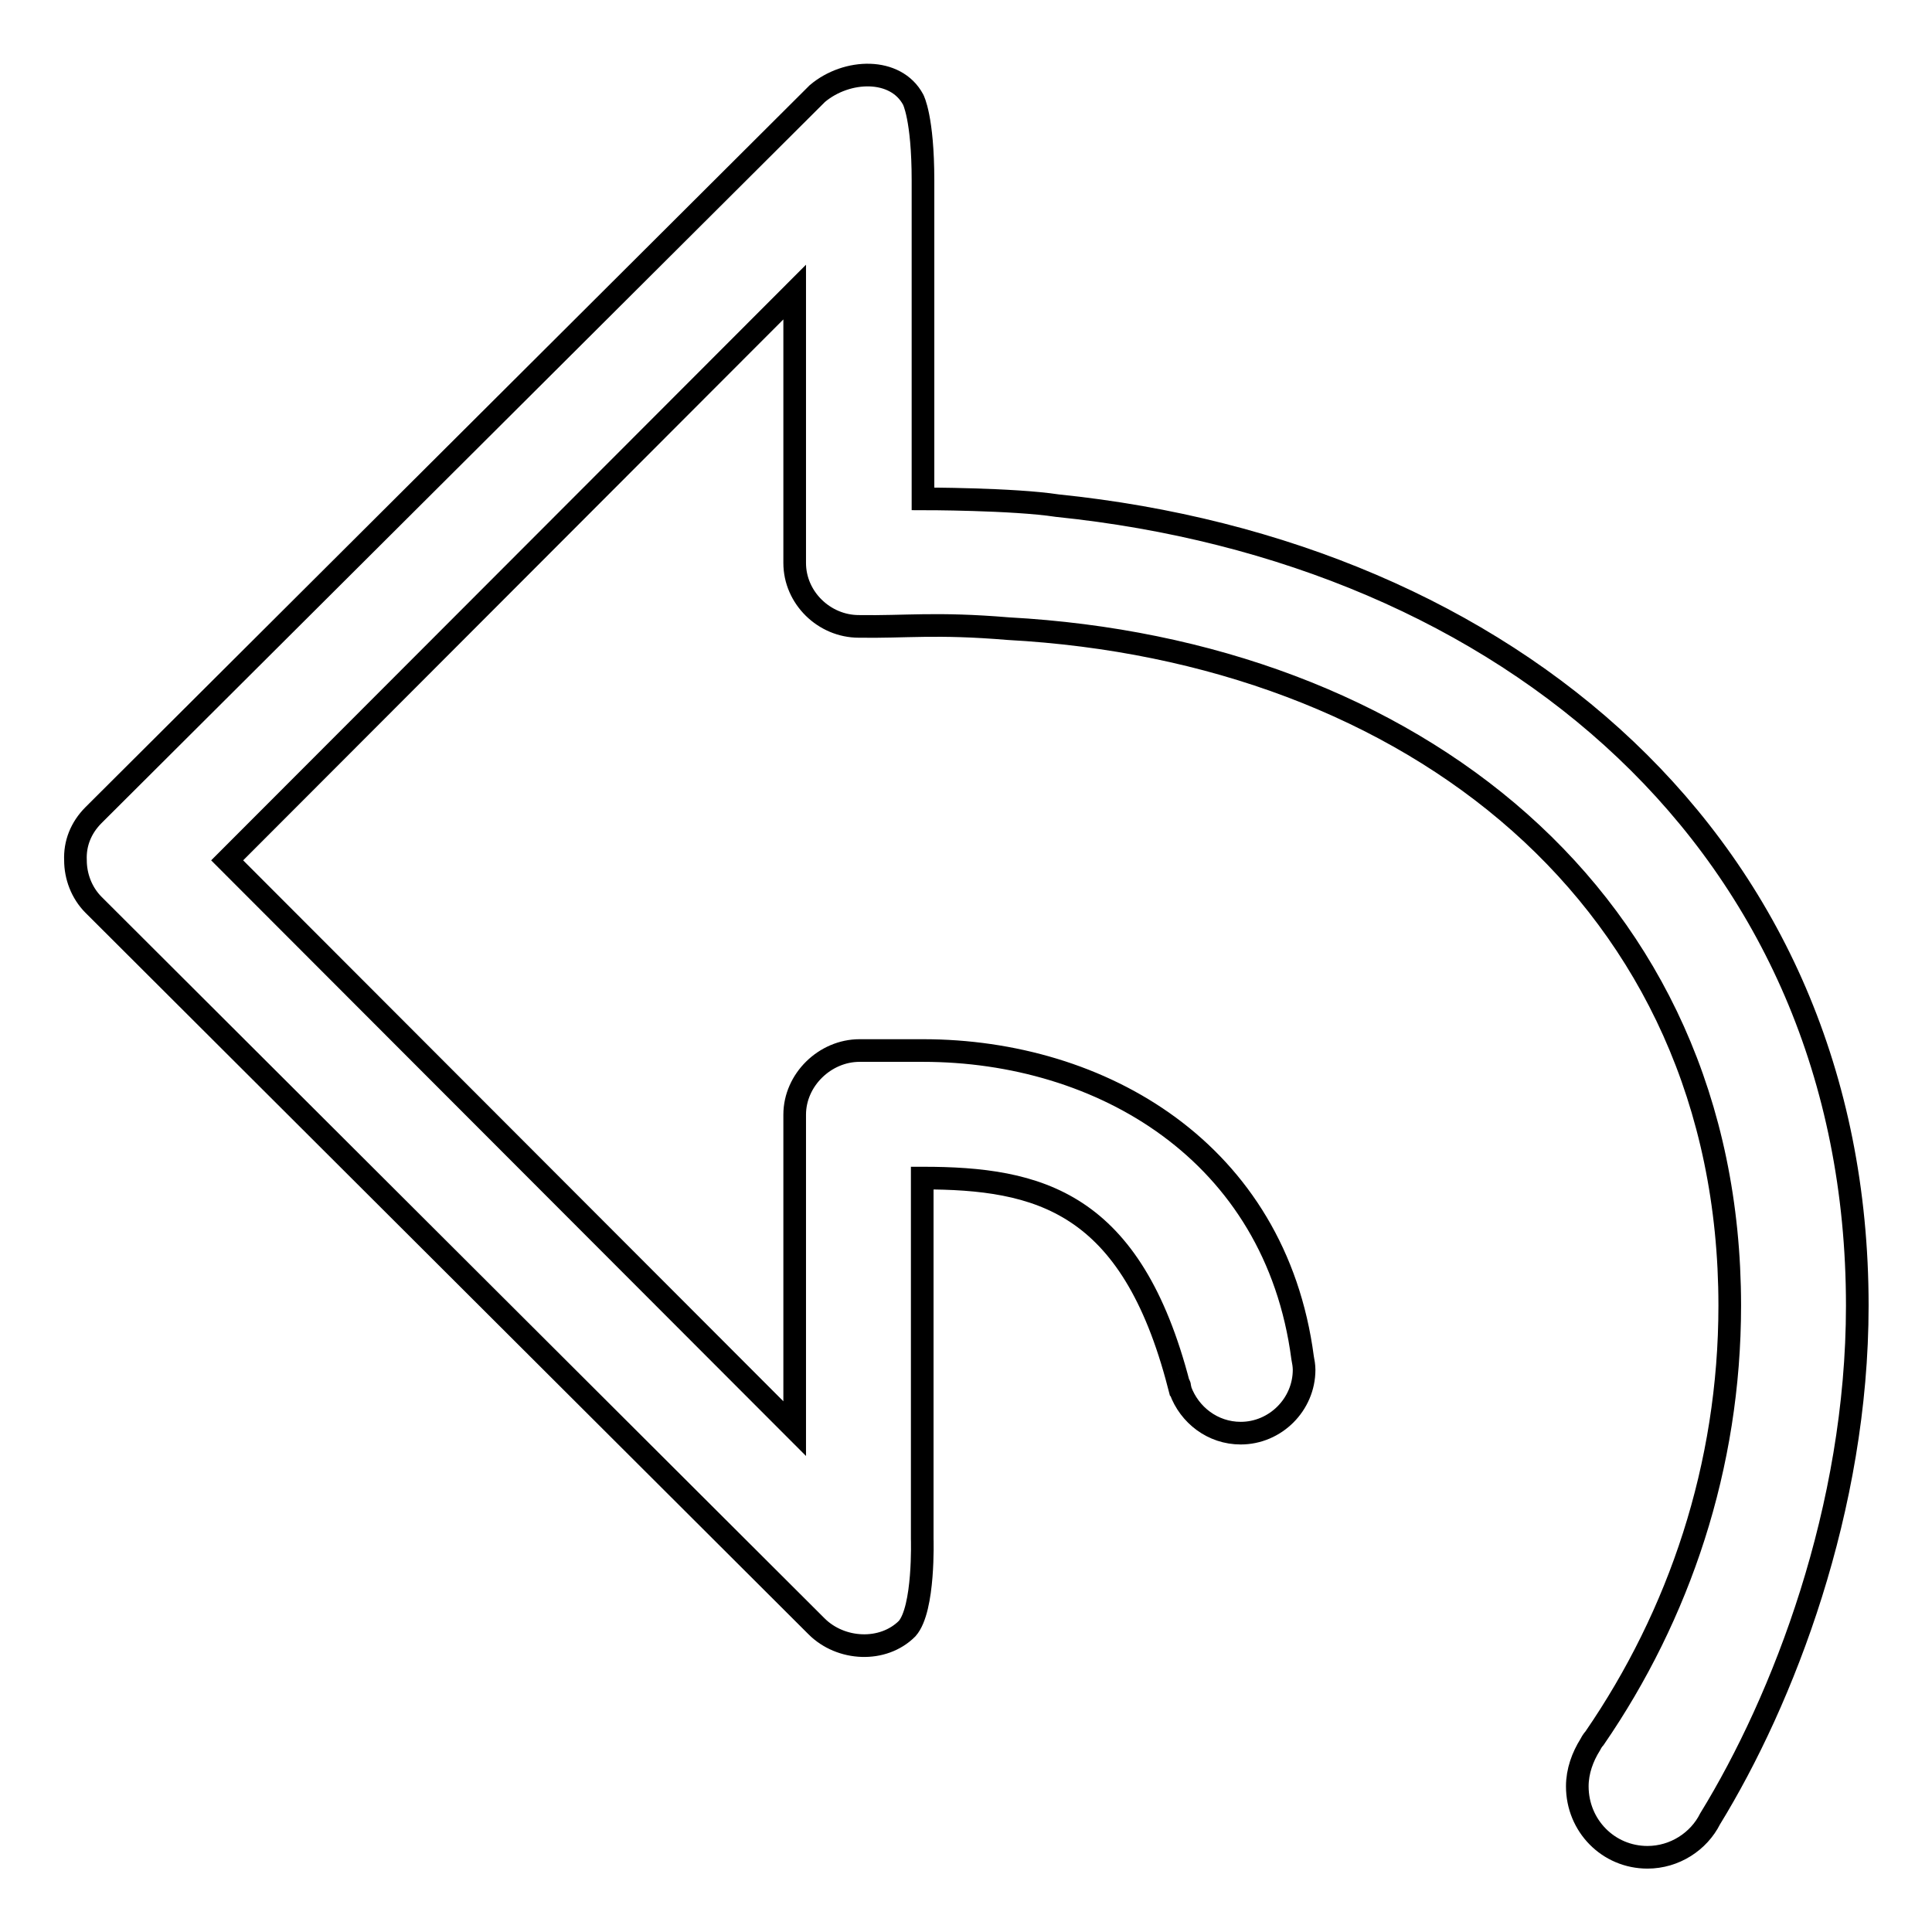 <?xml version="1.0" encoding="utf-8"?>
<!-- Svg Vector Icons : http://www.onlinewebfonts.com/icon -->
<!DOCTYPE svg PUBLIC "-//W3C//DTD SVG 1.1//EN" "http://www.w3.org/Graphics/SVG/1.1/DTD/svg11.dtd">
<svg version="1.1" xmlns="http://www.w3.org/2000/svg" xmlns:xlink="http://www.w3.org/1999/xlink" x="0px" y="0px" viewBox="0 0 256 256" enable-background="new 0 0 256 256" xml:space="preserve">
<g><g><path stroke-width="3" fill-opacity="0" stroke="#000000"  d="M12.4,108l95.9-95.6c3.9-3.3,10.4-3.5,12.7,0.8c0,0,1.3,2.4,1.3,10.7v42.2c0,0,11.9,0,17.8,0.9c59.5,6.1,106,44.8,106,106c0,26.9-9.8,52.2-19.5,68c-1.5,3-4.7,5.1-8.3,5.1c-5.2,0-9.3-4.2-9.3-9.4c0-2,0.7-3.9,1.7-5.5c0.3-0.6,0.6-0.9,0.6-0.9c11.2-16.3,17.9-36,17.9-57.3c0-54-42.3-86.8-95.6-89.7c-9.6-0.8-13.6-0.2-19.8-0.3c-4.6,0-8.5-3.8-8.5-8.4V38.7L30.1,114l75.2,75.3v-41.6c0-4.6,4-8.5,8.6-8.5h8.4c23.6,0,46.7,13.4,50.3,40.7c0.1,0.5,0.2,1.1,0.2,1.6c0,4.6-3.8,8.4-8.4,8.4c-3.7,0-6.8-2.4-8-5.7h0c0-0.2-0.1-0.4-0.1-0.6c0,0,0-0.1-0.1-0.1c-6.3-24.3-18.5-27.4-34-27.4v47.8c0,0,0.3,9.3-2,11.9c-3.2,3.2-8.8,2.9-12-0.3l-95.8-95.6c-1.6-1.6-2.4-3.8-2.4-5.9C9.9,111.8,10.7,109.7,12.4,108z"/></g></g>
</svg>